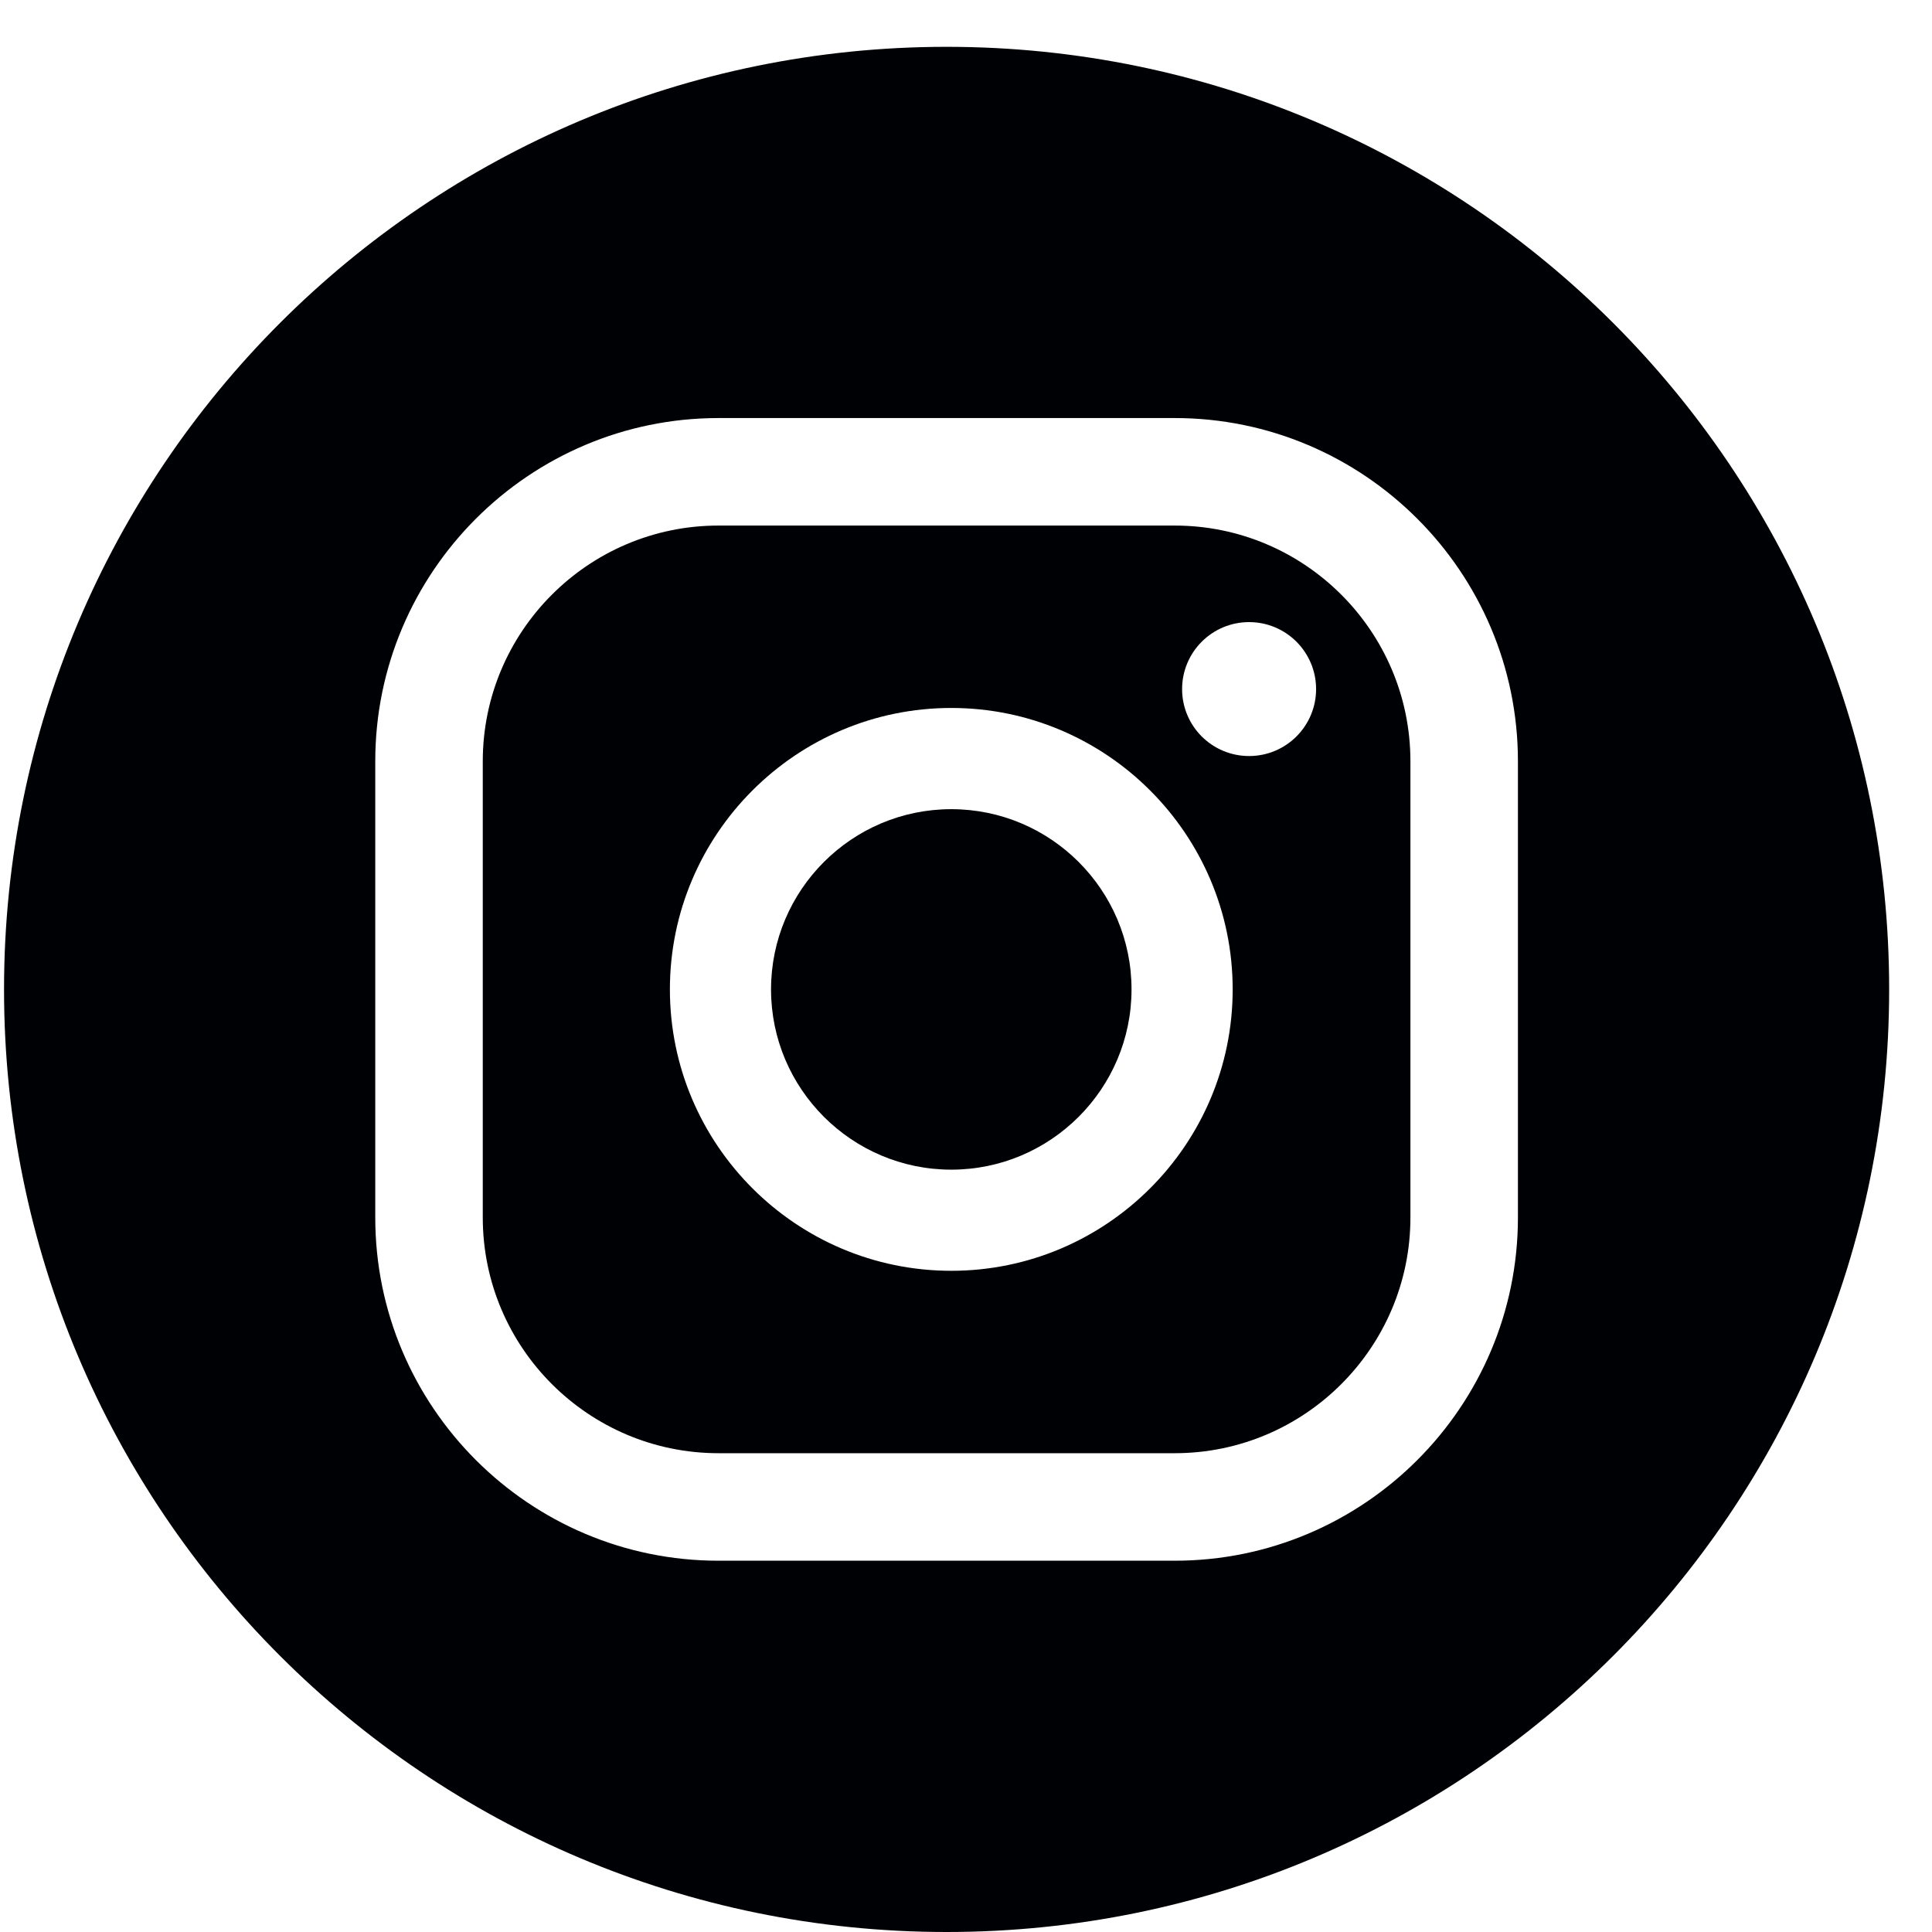 <?xml version="1.0" encoding="UTF-8"?>
<svg xmlns="http://www.w3.org/2000/svg" xmlns:xlink="http://www.w3.org/1999/xlink" width="34px" height="34px" viewBox="0 0 34 34" version="1.1">
  <title>Group</title>
  <g id="Page-1" stroke="none" stroke-width="1" fill="none" fill-rule="evenodd">
    <g id="Group" transform="translate(0.071, 0.824)" fill="#000105">
      <path d="M16.67,13.416 C14.921,13.416 13.498,14.838 13.498,16.588 C13.498,18.337 14.921,19.76 16.67,19.76 C18.419,19.76 19.842,18.337 19.842,16.588 C19.842,14.838 18.419,13.416 16.67,13.416" id="Fill-218"></path>
      <path d="M21.911,12.481 C21.26,12.481 20.732,11.954 20.732,11.303 C20.732,10.652 21.26,10.124 21.911,10.124 C22.562,10.124 23.09,10.652 23.09,11.303 C23.09,11.954 22.562,12.481 21.911,12.481 Z M16.67,21.54 C13.939,21.54 11.718,19.318 11.718,16.588 C11.718,13.857 13.939,11.635 16.67,11.635 C19.401,11.635 21.622,13.857 21.622,16.588 C21.622,19.318 19.401,21.54 16.67,21.54 Z M20.602,8.425 L12.573,8.425 C10.286,8.425 8.425,10.286 8.425,12.573 L8.425,20.602 C8.425,22.89 10.286,24.75 12.573,24.75 L20.602,24.75 C22.889,24.75 24.75,22.89 24.75,20.602 L24.75,12.573 C24.75,10.286 22.889,8.425 20.602,8.425 L20.602,8.425 Z" id="Fill-219"></path>
      <path d="M26.642,20.602 C26.642,23.933 23.932,26.642 20.602,26.642 L12.573,26.642 C9.243,26.642 6.533,23.933 6.533,20.602 L6.533,12.573 C6.533,9.243 9.243,6.533 12.573,6.533 L20.602,6.533 C23.932,6.533 26.642,9.243 26.642,12.573 L26.642,20.602 Z M16.588,0 C7.426,0 0,7.427 0,16.588 C0,25.749 7.426,33.176 16.588,33.176 C25.749,33.176 33.175,25.749 33.175,16.588 C33.175,7.427 25.749,0 16.588,0 L16.588,0 Z" id="Fill-221"></path>
    </g>
  </g>
</svg>
